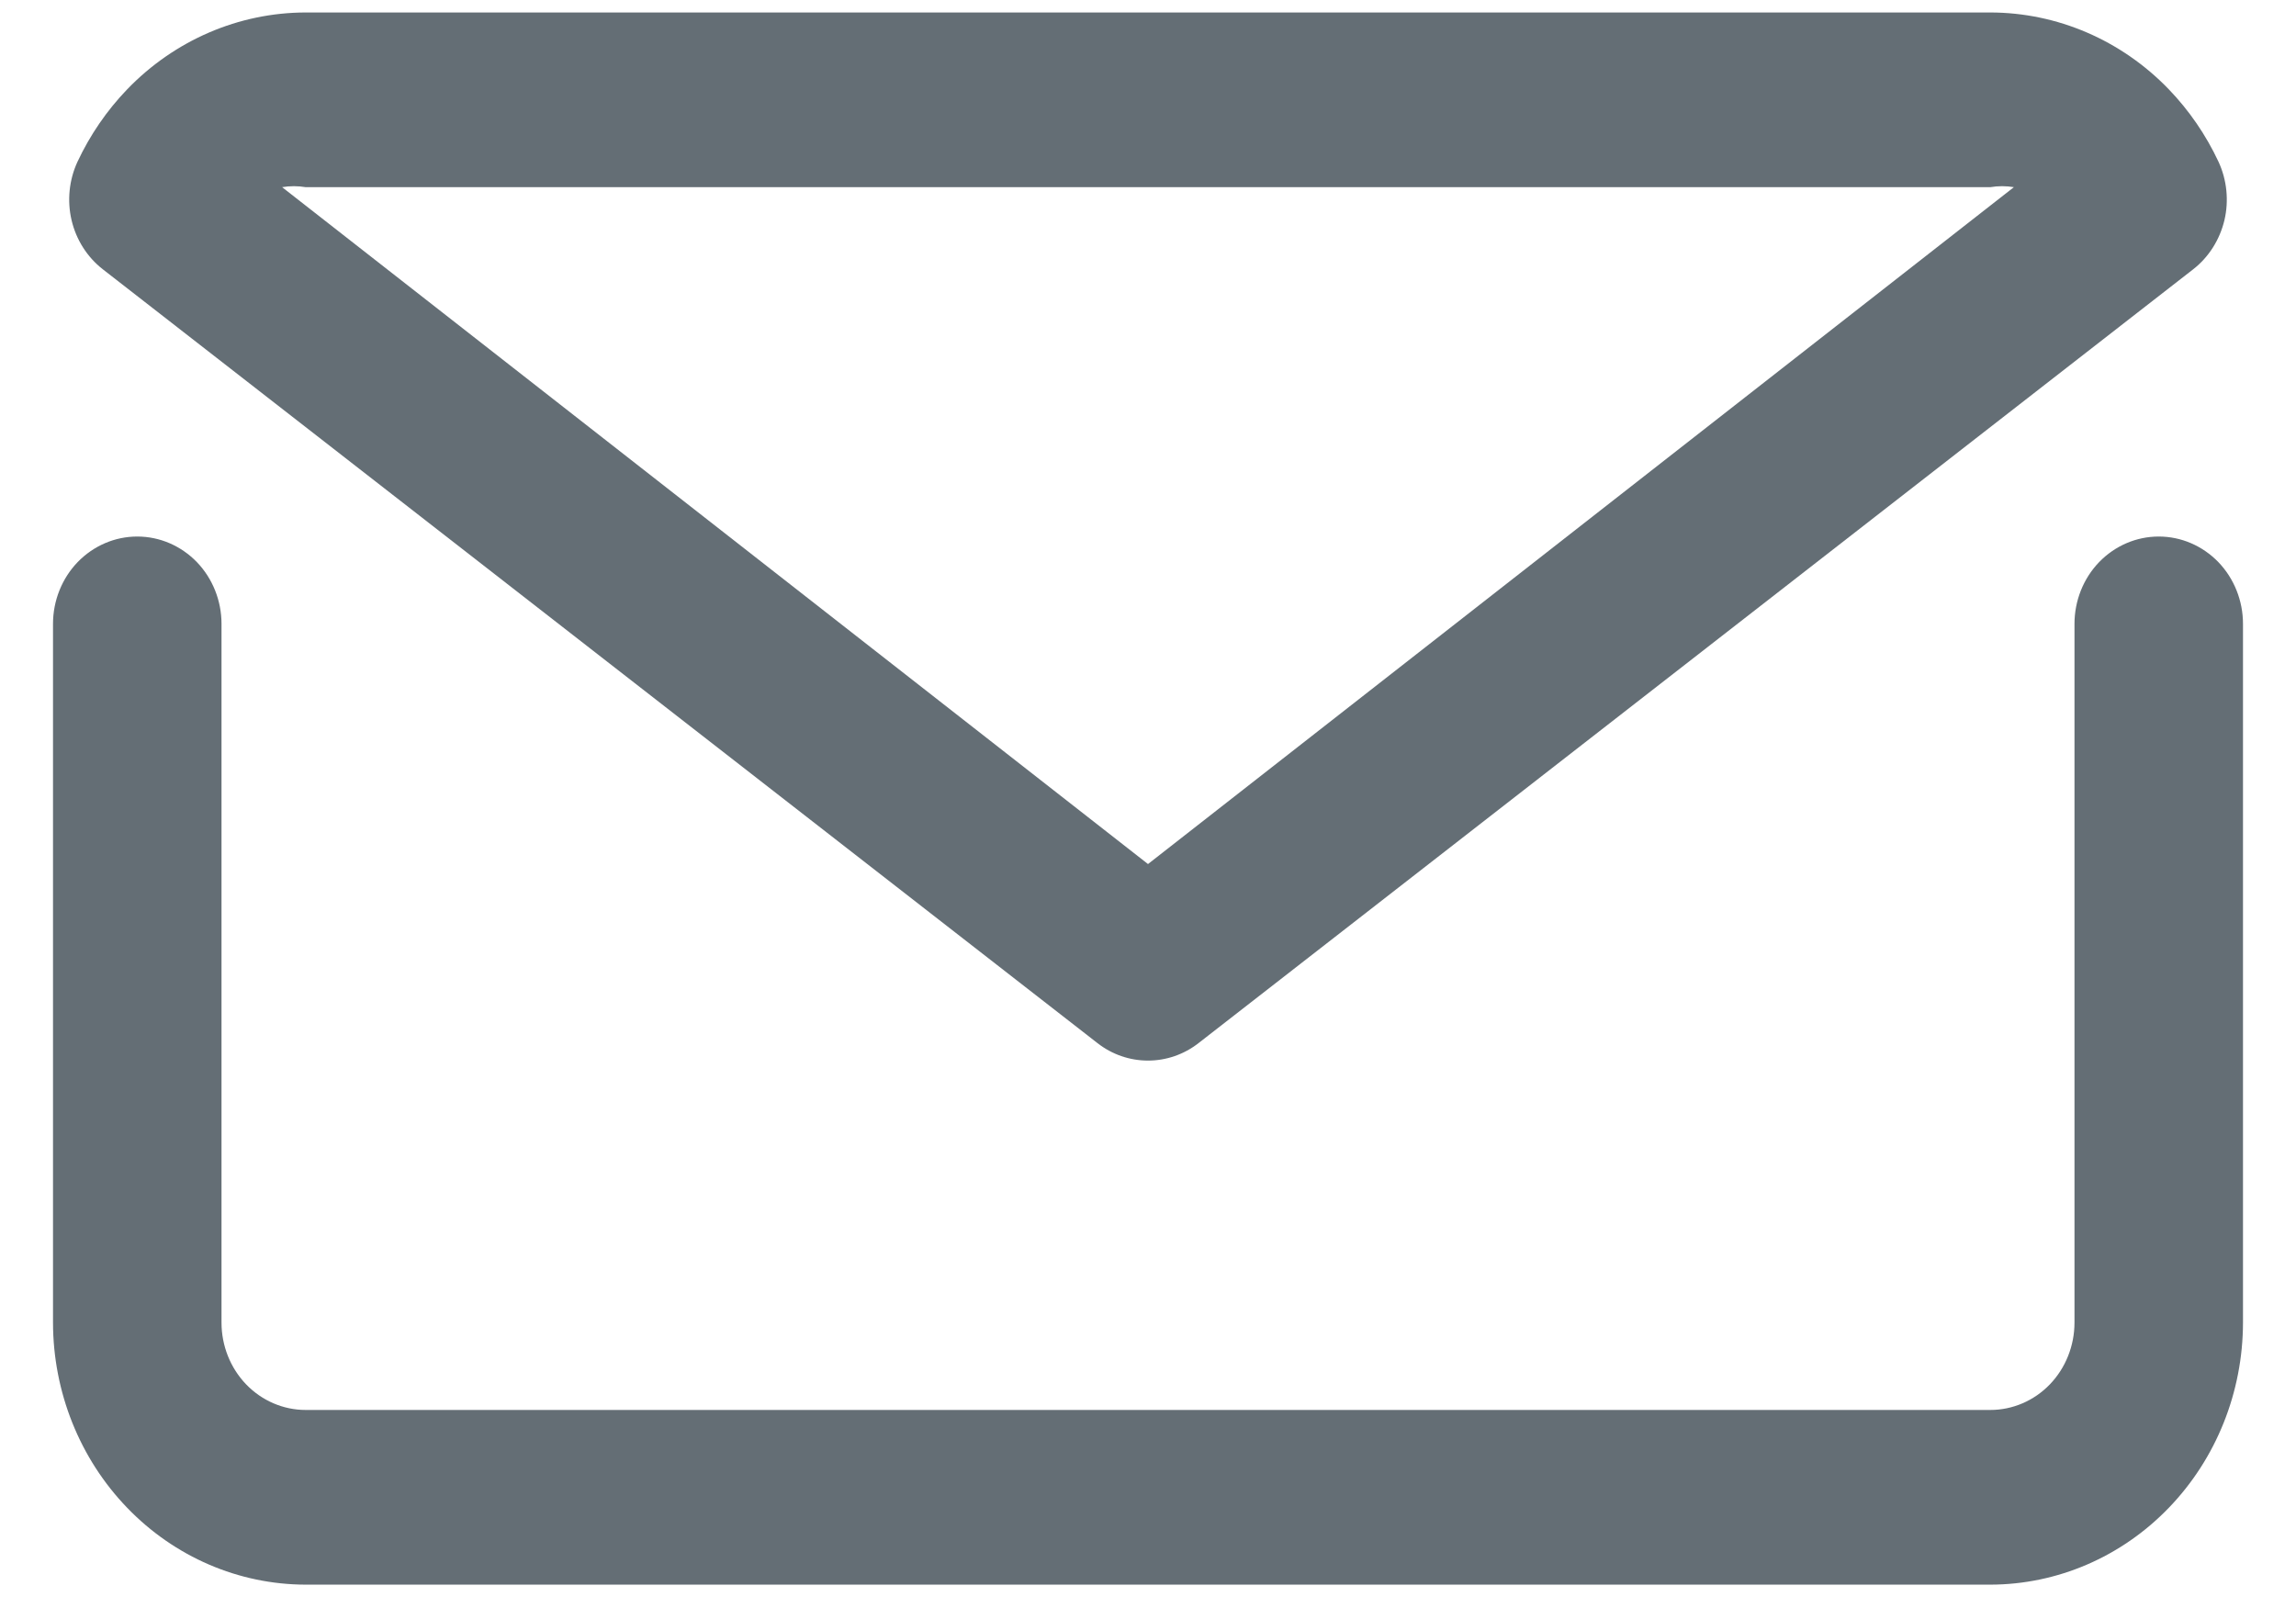 <svg width="23" height="16" viewBox="0 0 23 16" fill="none" xmlns="http://www.w3.org/2000/svg">
<path d="M21.625 5.375C21.401 5.375 21.187 5.467 21.028 5.631C20.87 5.795 20.781 6.018 20.781 6.25V13.25C20.781 13.482 20.692 13.705 20.534 13.869C20.376 14.033 20.161 14.125 19.938 14.125H3.062C2.839 14.125 2.624 14.033 2.466 13.869C2.308 13.705 2.219 13.482 2.219 13.25V6.25C2.219 6.018 2.13 5.795 1.972 5.631C1.813 5.467 1.599 5.375 1.375 5.375C1.151 5.375 0.937 5.467 0.778 5.631C0.62 5.795 0.531 6.018 0.531 6.25V13.25C0.532 13.946 0.799 14.613 1.274 15.105C1.748 15.597 2.391 15.874 3.062 15.875H19.938C20.609 15.874 21.252 15.597 21.726 15.105C22.201 14.613 22.468 13.946 22.469 13.25V6.25C22.469 6.018 22.38 5.795 22.222 5.631C22.063 5.467 21.849 5.375 21.625 5.375Z" fill="#646E75"/>
<path d="M10.994 10.45C11.14 10.564 11.317 10.625 11.5 10.625C11.682 10.625 11.86 10.564 12.006 10.45L21.971 2.697C22.126 2.576 22.236 2.402 22.283 2.206C22.329 2.01 22.308 1.803 22.224 1.621C22.098 1.352 21.93 1.107 21.726 0.895C21.252 0.403 20.609 0.126 19.938 0.125H3.062C2.391 0.126 1.748 0.403 1.274 0.895C1.07 1.107 0.902 1.352 0.776 1.621C0.692 1.803 0.671 2.01 0.717 2.206C0.763 2.402 0.874 2.576 1.029 2.697L10.994 10.45ZM3.062 1.875H19.938C20.016 1.862 20.096 1.862 20.174 1.875L11.5 8.656L2.826 1.875C2.905 1.862 2.984 1.862 3.062 1.875Z" fill="#646E75"/>
</svg>
